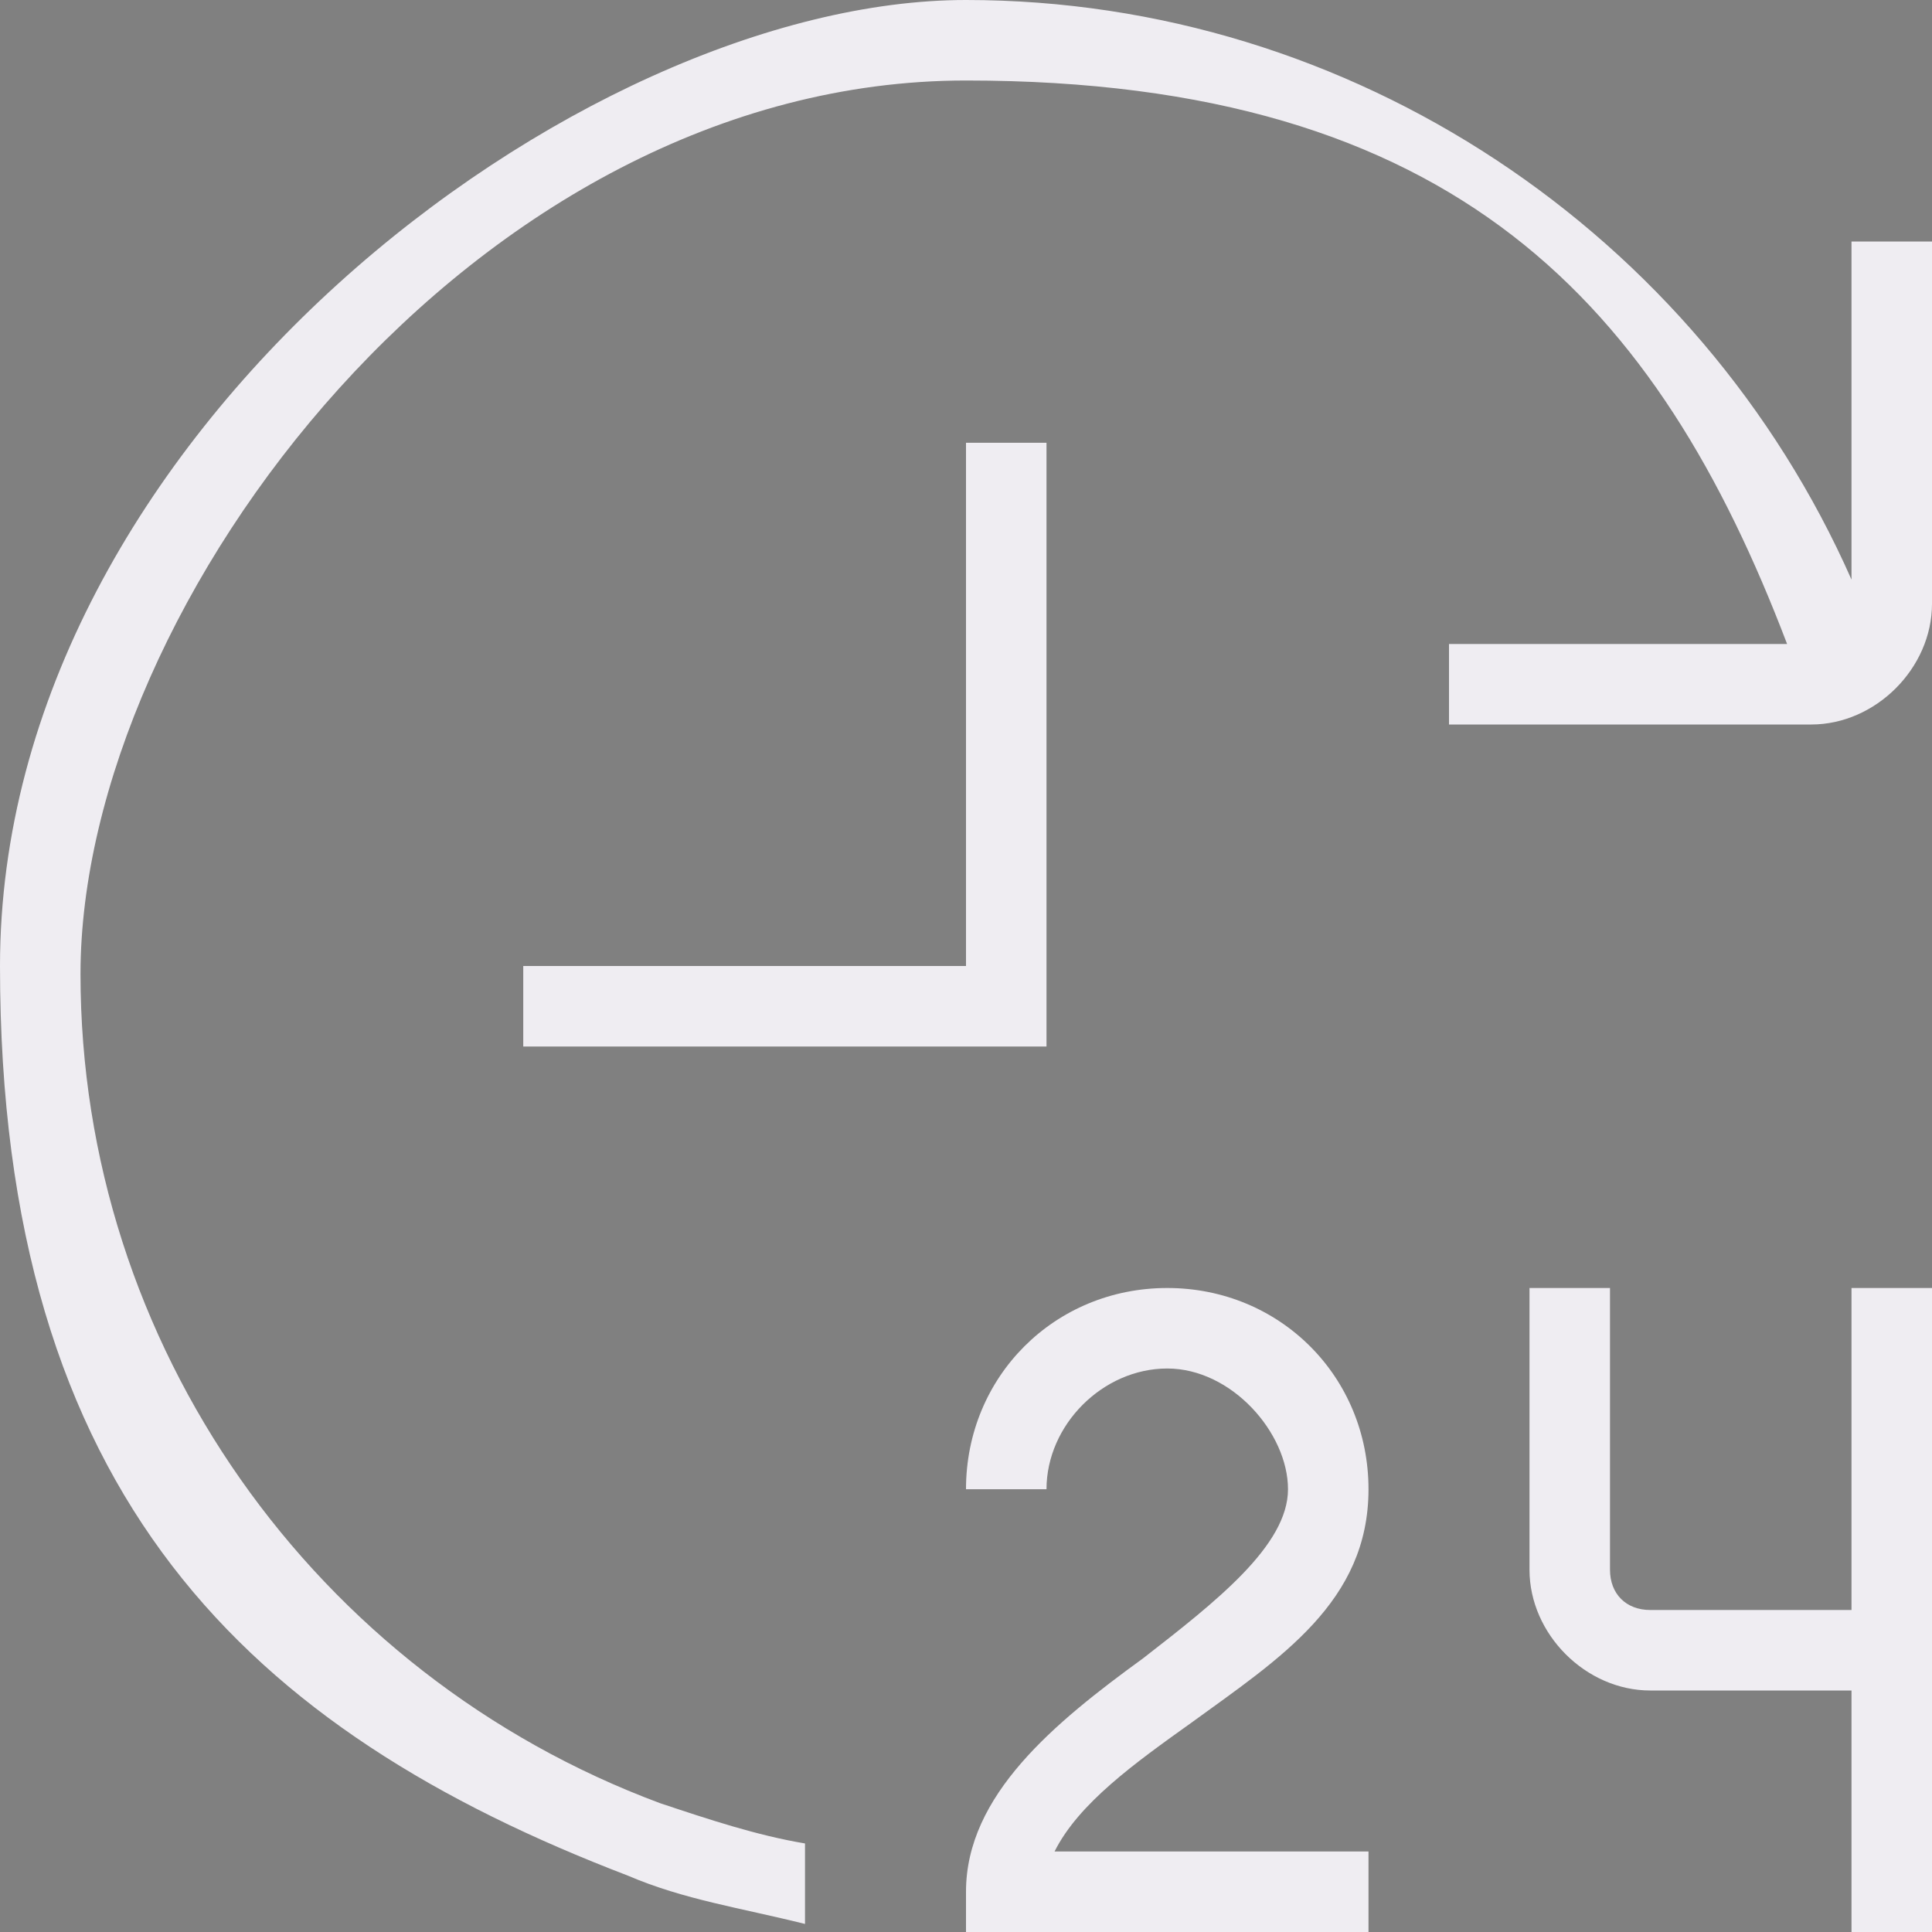 <?xml version="1.0" encoding="UTF-8"?>
<svg id="Layer_1" xmlns="http://www.w3.org/2000/svg" version="1.1" viewBox="0 0 24 24">
  <rect x="0" y="0" width="24" height="24" fill="#808080" stroke="none"/>
  <!-- Generator: Adobe Illustrator 30.0.0, SVG Export Plug-In . SVG Version: 2.1.1 Build 123)  -->
  <defs>
    <style>
      .st0 {
        fill: #efedf2;
      }

      .st1 {
        fill: #fff;
        stroke: #000;
        stroke-miterlimit: 10;
      }
    </style>
  </defs>
  <path class="st0" d="M13.1,23h3.9v1h-5v-.5c0-1.2,1.1-2.1,2.2-2.9.9-.7,1.8-1.4,1.8-2.1s-.7-1.5-1.5-1.5-1.5.7-1.5,1.5h-1c0-1.4,1.1-2.5,2.5-2.5s2.5,1.1,2.5,2.5-1.1,2.1-2.2,2.9c-.7.5-1.4,1-1.7,1.6ZM23,20h-2.5c-.3,0-.5-.2-.5-.5v-3.5h-1v3.5c0,.8.7,1.5,1.5,1.5h2.5v3h1v-8h-1v4ZM23,3v4.2C21.1,2.9,16.8,0,12,0S0,5.4,0,12s3.1,9.5,7.8,11.3c.7.3,1.4.4,2.2.6v-1c-.6-.1-1.2-.3-1.8-.5-4.3-1.6-7.2-5.7-7.2-10.3S5.9,1,12,1s8.6,2.8,10.2,7h-4.2v1h4.5c.8,0,1.5-.7,1.5-1.5V3h-1ZM13,5.5h-1v6.5h-5.5v1h6.5v-7.5Z"/>
  <path class="st1" d="M198,189"/>
</svg>